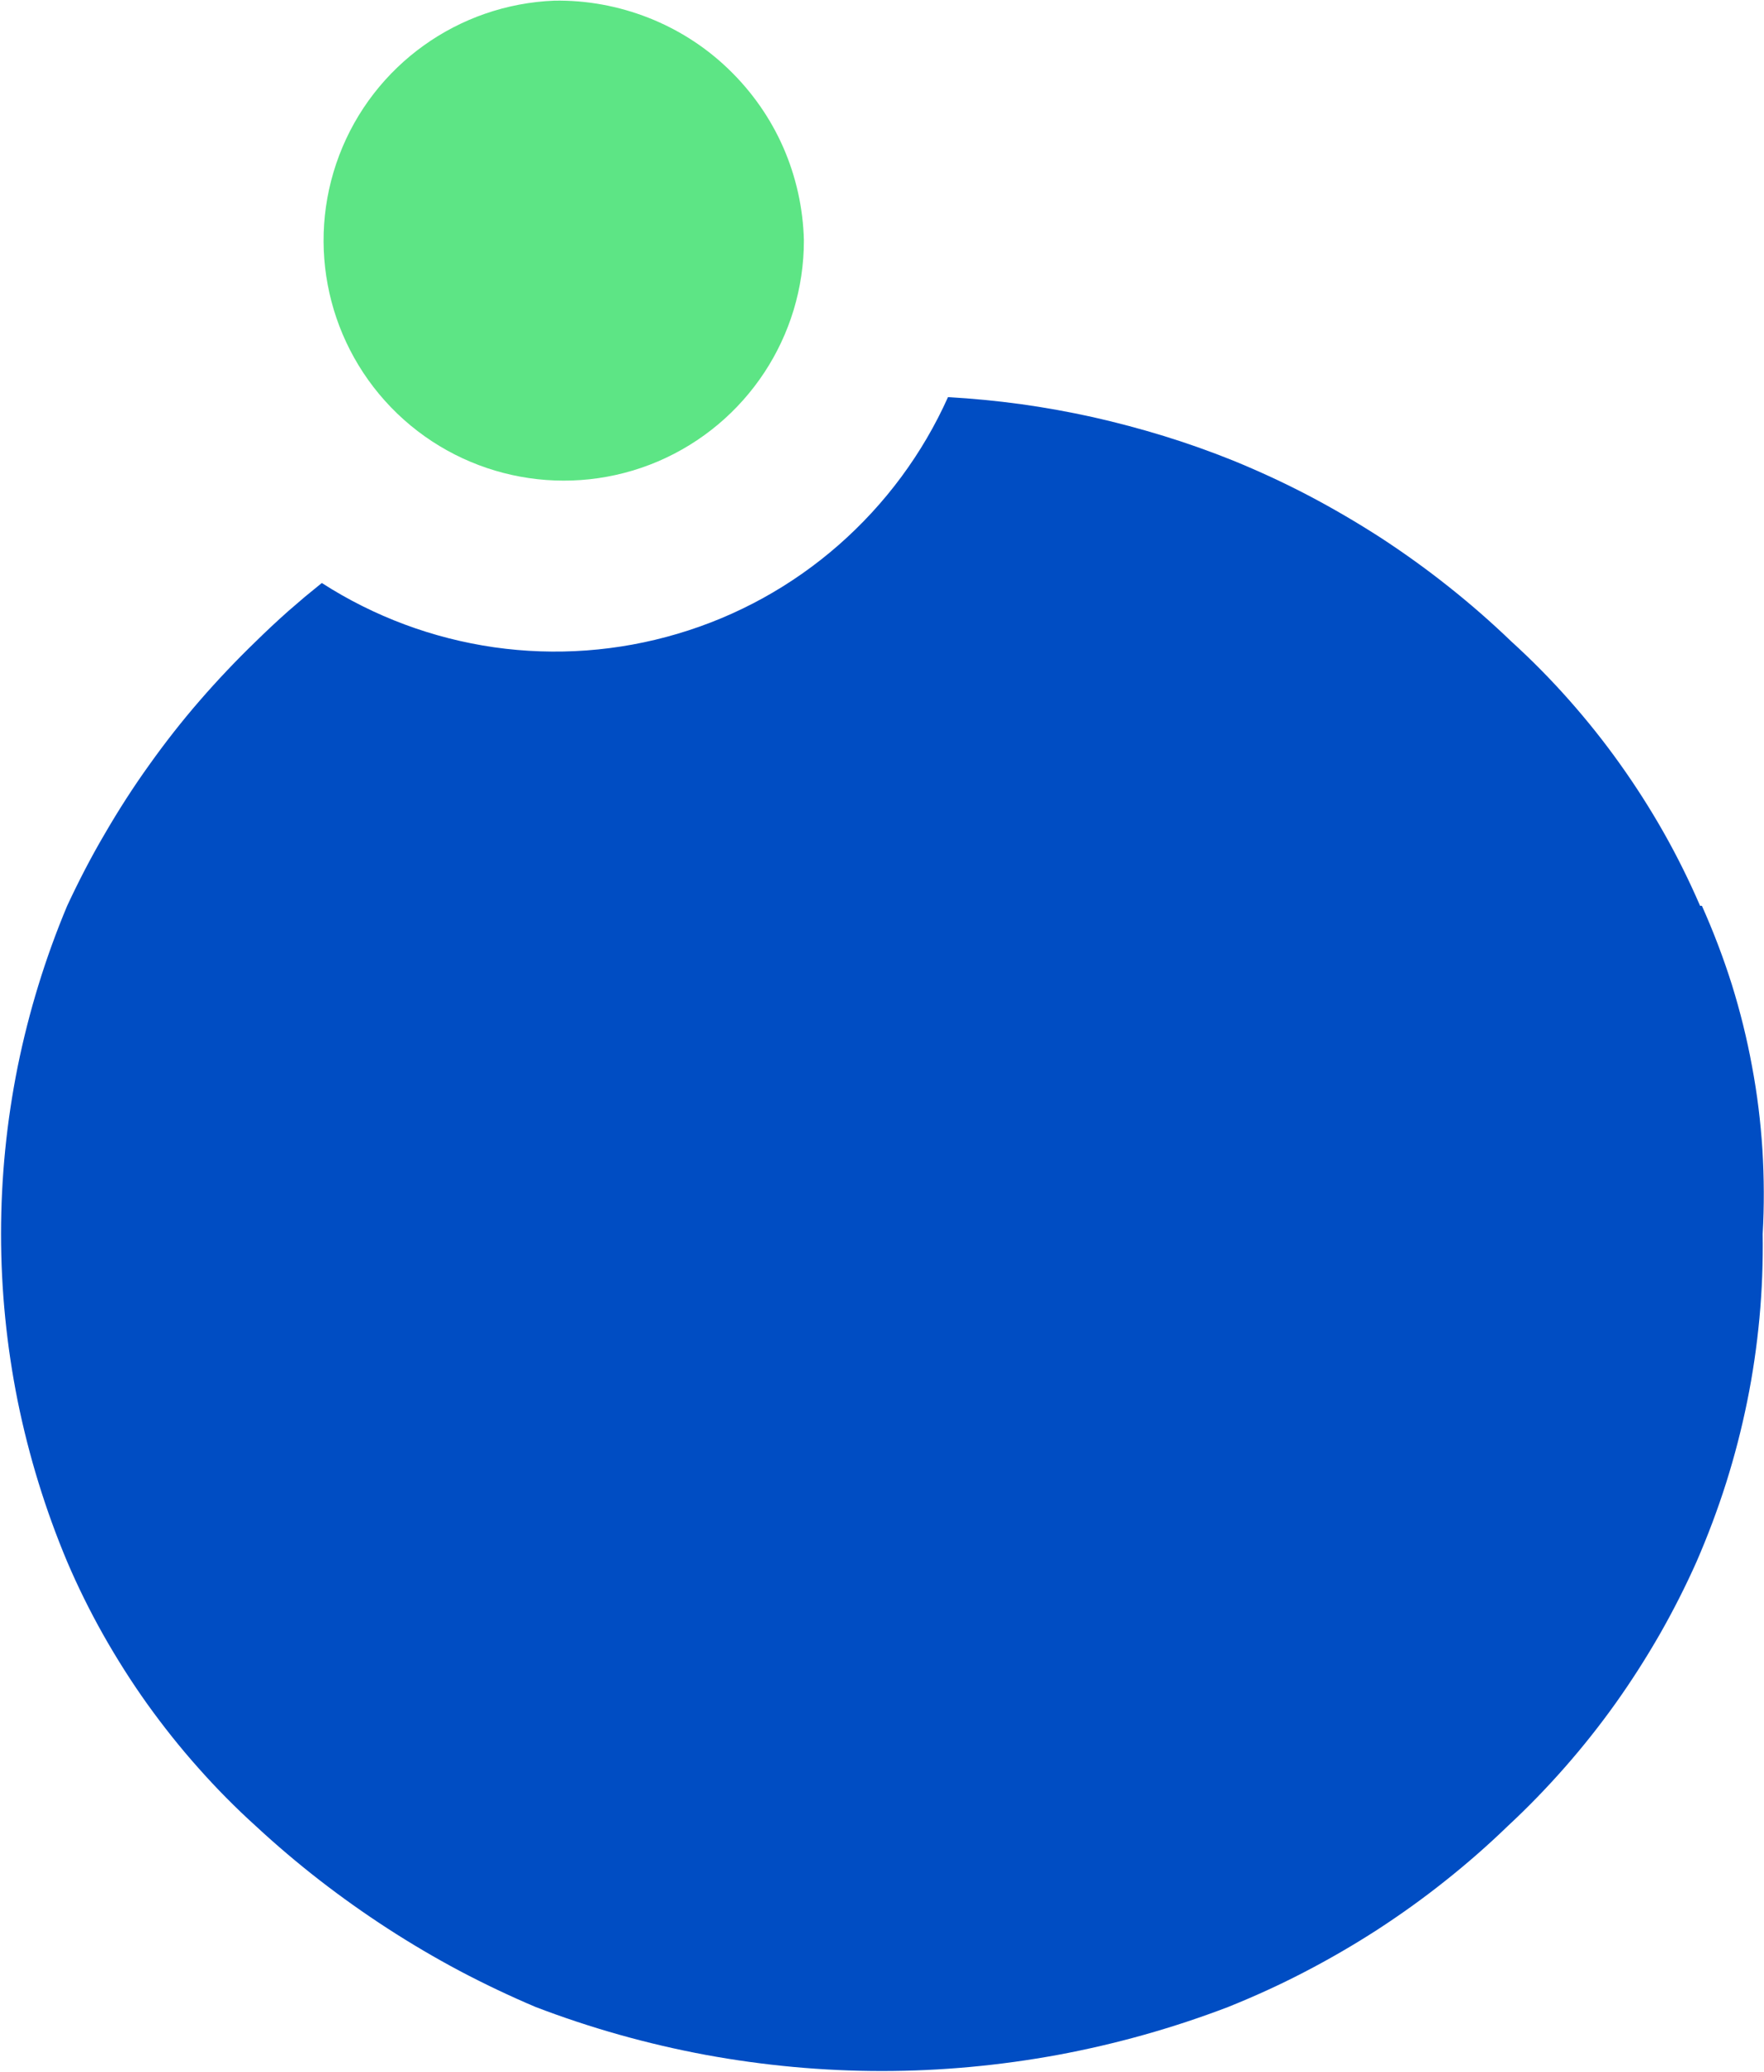 <svg xmlns="http://www.w3.org/2000/svg" version="1.2" viewBox="0 0 1355 1592"><path fill="#004dc3" d="M1307.3 695.9c8.8 19.7 16.5 39.9 23 60.5 6.4 20.6 11.6 41.5 15.5 62.8 4 21.2 6.6 42.6 8 64.2 1.3 21.5 1.4 43.1.2 64.6.3 21.6-.5 43.2-2.5 64.7-2 21.4-5.1 42.8-9.4 63.9-4.3 21.2-9.7 42.1-16.2 62.7-6.5 20.5-14.1 40.7-22.7 60.5-8.5 19.1-18 37.8-28.4 56-10.4 18.1-21.7 35.8-33.8 52.8-12.2 17.1-25.2 33.5-39 49.2-13.8 15.7-28.4 30.8-43.7 45-15.4 14.9-31.6 29.1-48.4 42.4-16.8 13.4-34.3 25.9-52.3 37.6-18 11.6-36.6 22.4-55.7 32.3-19 9.9-38.6 18.8-58.5 26.8-42.4 16.2-86.1 28.5-130.8 36.8-44.6 8.2-89.8 12.4-135.2 12.4-45.4 0-90.7-4.2-135.3-12.4-44.6-8.3-88.4-20.6-130.7-36.8q-29.7-12.6-58.1-27.6-28.4-15.1-55.4-32.6t-52.4-37.2q-25.5-19.8-49.1-41.7c-15.5-14-30.2-28.9-44.1-44.6-14-15.7-27-32.1-39.2-49.1-12.2-17.1-23.4-34.8-33.7-53-10.3-18.3-19.6-37.1-27.8-56.3-16.7-39.8-29.4-81.1-38-123.4C5.1 1034.1.8 991 .8 947.9c0-43.2 4.3-86.2 12.8-128.5 8.6-42.3 21.3-83.7 38-123.5 8.8-18.9 18.4-37.5 29-55.5 10.5-18.1 21.8-35.7 34-52.7 12.1-17 25-33.5 38.7-49.3 13.7-15.8 28.1-31 43.1-45.5q6.1-6 12.3-11.8 6.2-5.8 12.5-11.4 6.4-5.6 12.9-11.1 6.5-5.4 13.1-10.7c40.1 25.8 85.2 42.6 132.4 49.4 47.1 6.7 95.2 3.2 140.9-10.4 45.7-13.5 87.9-36.8 123.7-68.2 35.8-31.4 64.5-70.1 84-113.6q28.1 1.6 56 5.4 27.9 3.9 55.4 10 27.5 6.2 54.5 14.5 26.9 8.3 53 18.8c19.8 8.1 39.3 17.1 58.2 27 19 10 37.4 20.8 55.4 32.4 17.9 11.7 35.3 24.2 52 37.5 16.8 13.3 32.9 27.4 48.3 42.2 15.5 14.1 30.2 29 44.1 44.7 13.9 15.7 27 32.1 39.1 49.1 12.2 17.1 23.5 34.8 33.8 53 10.3 18.2 19.6 37 27.9 56.2"/><path fill="#5de585" d="M498 13.6c22.9 9 43.9 22.4 61.6 39.5 17.8 17.1 32.1 37.5 42 60 9.9 22.6 15.3 46.9 15.9 71.5.1 74-44.1 140.8-112.1 169.9-68.1 29-146.9 14.5-200.2-36.7-53.3-51.3-70.9-129.4-44.6-198.6C286.9 50.1 352 3.4 425.9.5 450.6.1 475 4.6 498 13.6z"/></svg>